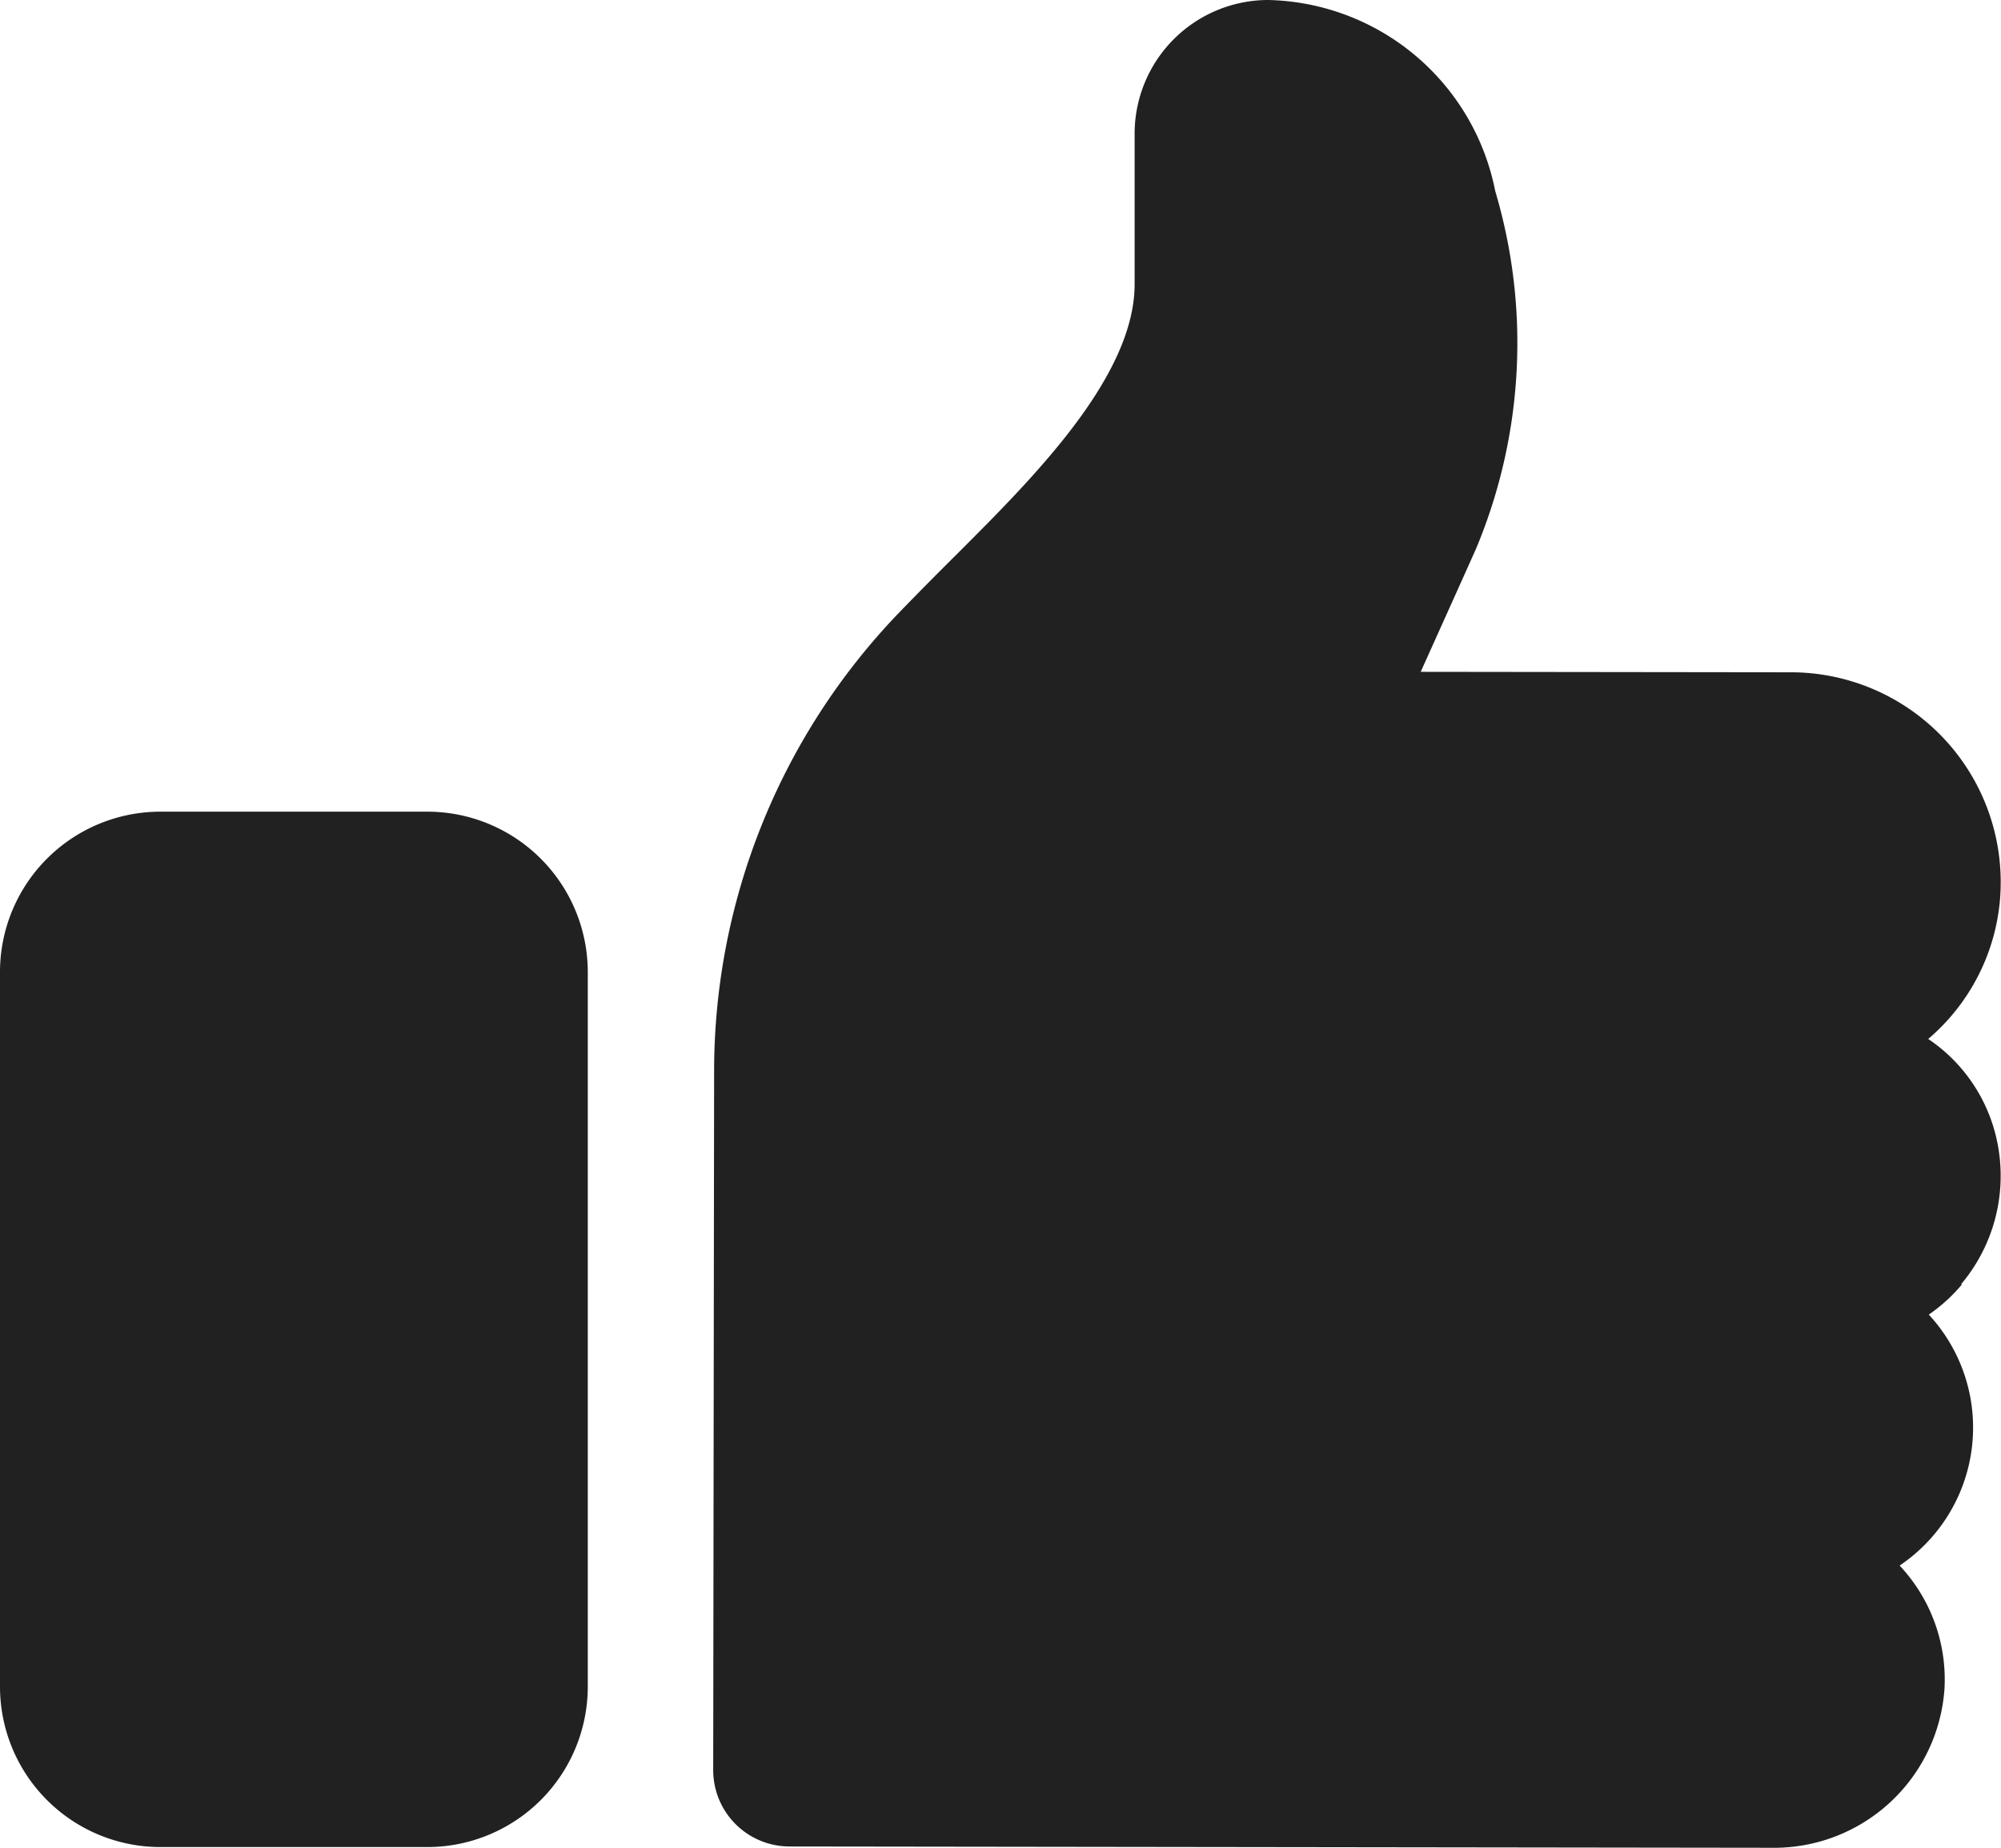 <svg id="Group_495" data-name="Group 495" xmlns="http://www.w3.org/2000/svg" width="30.792" height="28.434" viewBox="0 0 30.792 28.434">
  <g id="Group_3419" data-name="Group 3419">
    <path id="Path_1355" data-name="Path 1355" d="M249.327,19.764a2.589,2.589,0,0,0,.57-2.116,2.516,2.516,0,0,0-1.076-1.659,3.172,3.172,0,0,0,1.1-2.095,3.23,3.23,0,0,0-3.21-3.548l-5.7-.007c.548-1.216.813-1.806.857-1.907a8.2,8.2,0,0,0,.29-5.492A3.643,3.643,0,0,0,238.665,0h0a2.058,2.058,0,0,0-2.056,2.053l0,2.32c0,1.424-1.564,2.982-2.7,4.12-.313.311-.634.633-.942.953a10.178,10.178,0,0,0-2.829,7.056l-.014,10.738a1.175,1.175,0,0,0,1.172,1.176l15.106.02a2.628,2.628,0,0,0,2.669-2.443,2.56,2.56,0,0,0-.69-1.9,2.559,2.559,0,0,0,.449-3.862,2.556,2.556,0,0,0,.508-.462" transform="translate(-219.149 0)" fill="#212121"/>
    <path id="Path_1356" data-name="Path 1356" d="M6.576,262.142H2.467A2.469,2.469,0,0,0,0,264.609v11a2.469,2.469,0,0,0,2.467,2.467h4.11a2.47,2.47,0,0,0,2.468-2.467v-11a2.47,2.47,0,0,0-2.468-2.467" transform="translate(0 -249.651)" fill="#212121"/>
  </g>
</svg>
